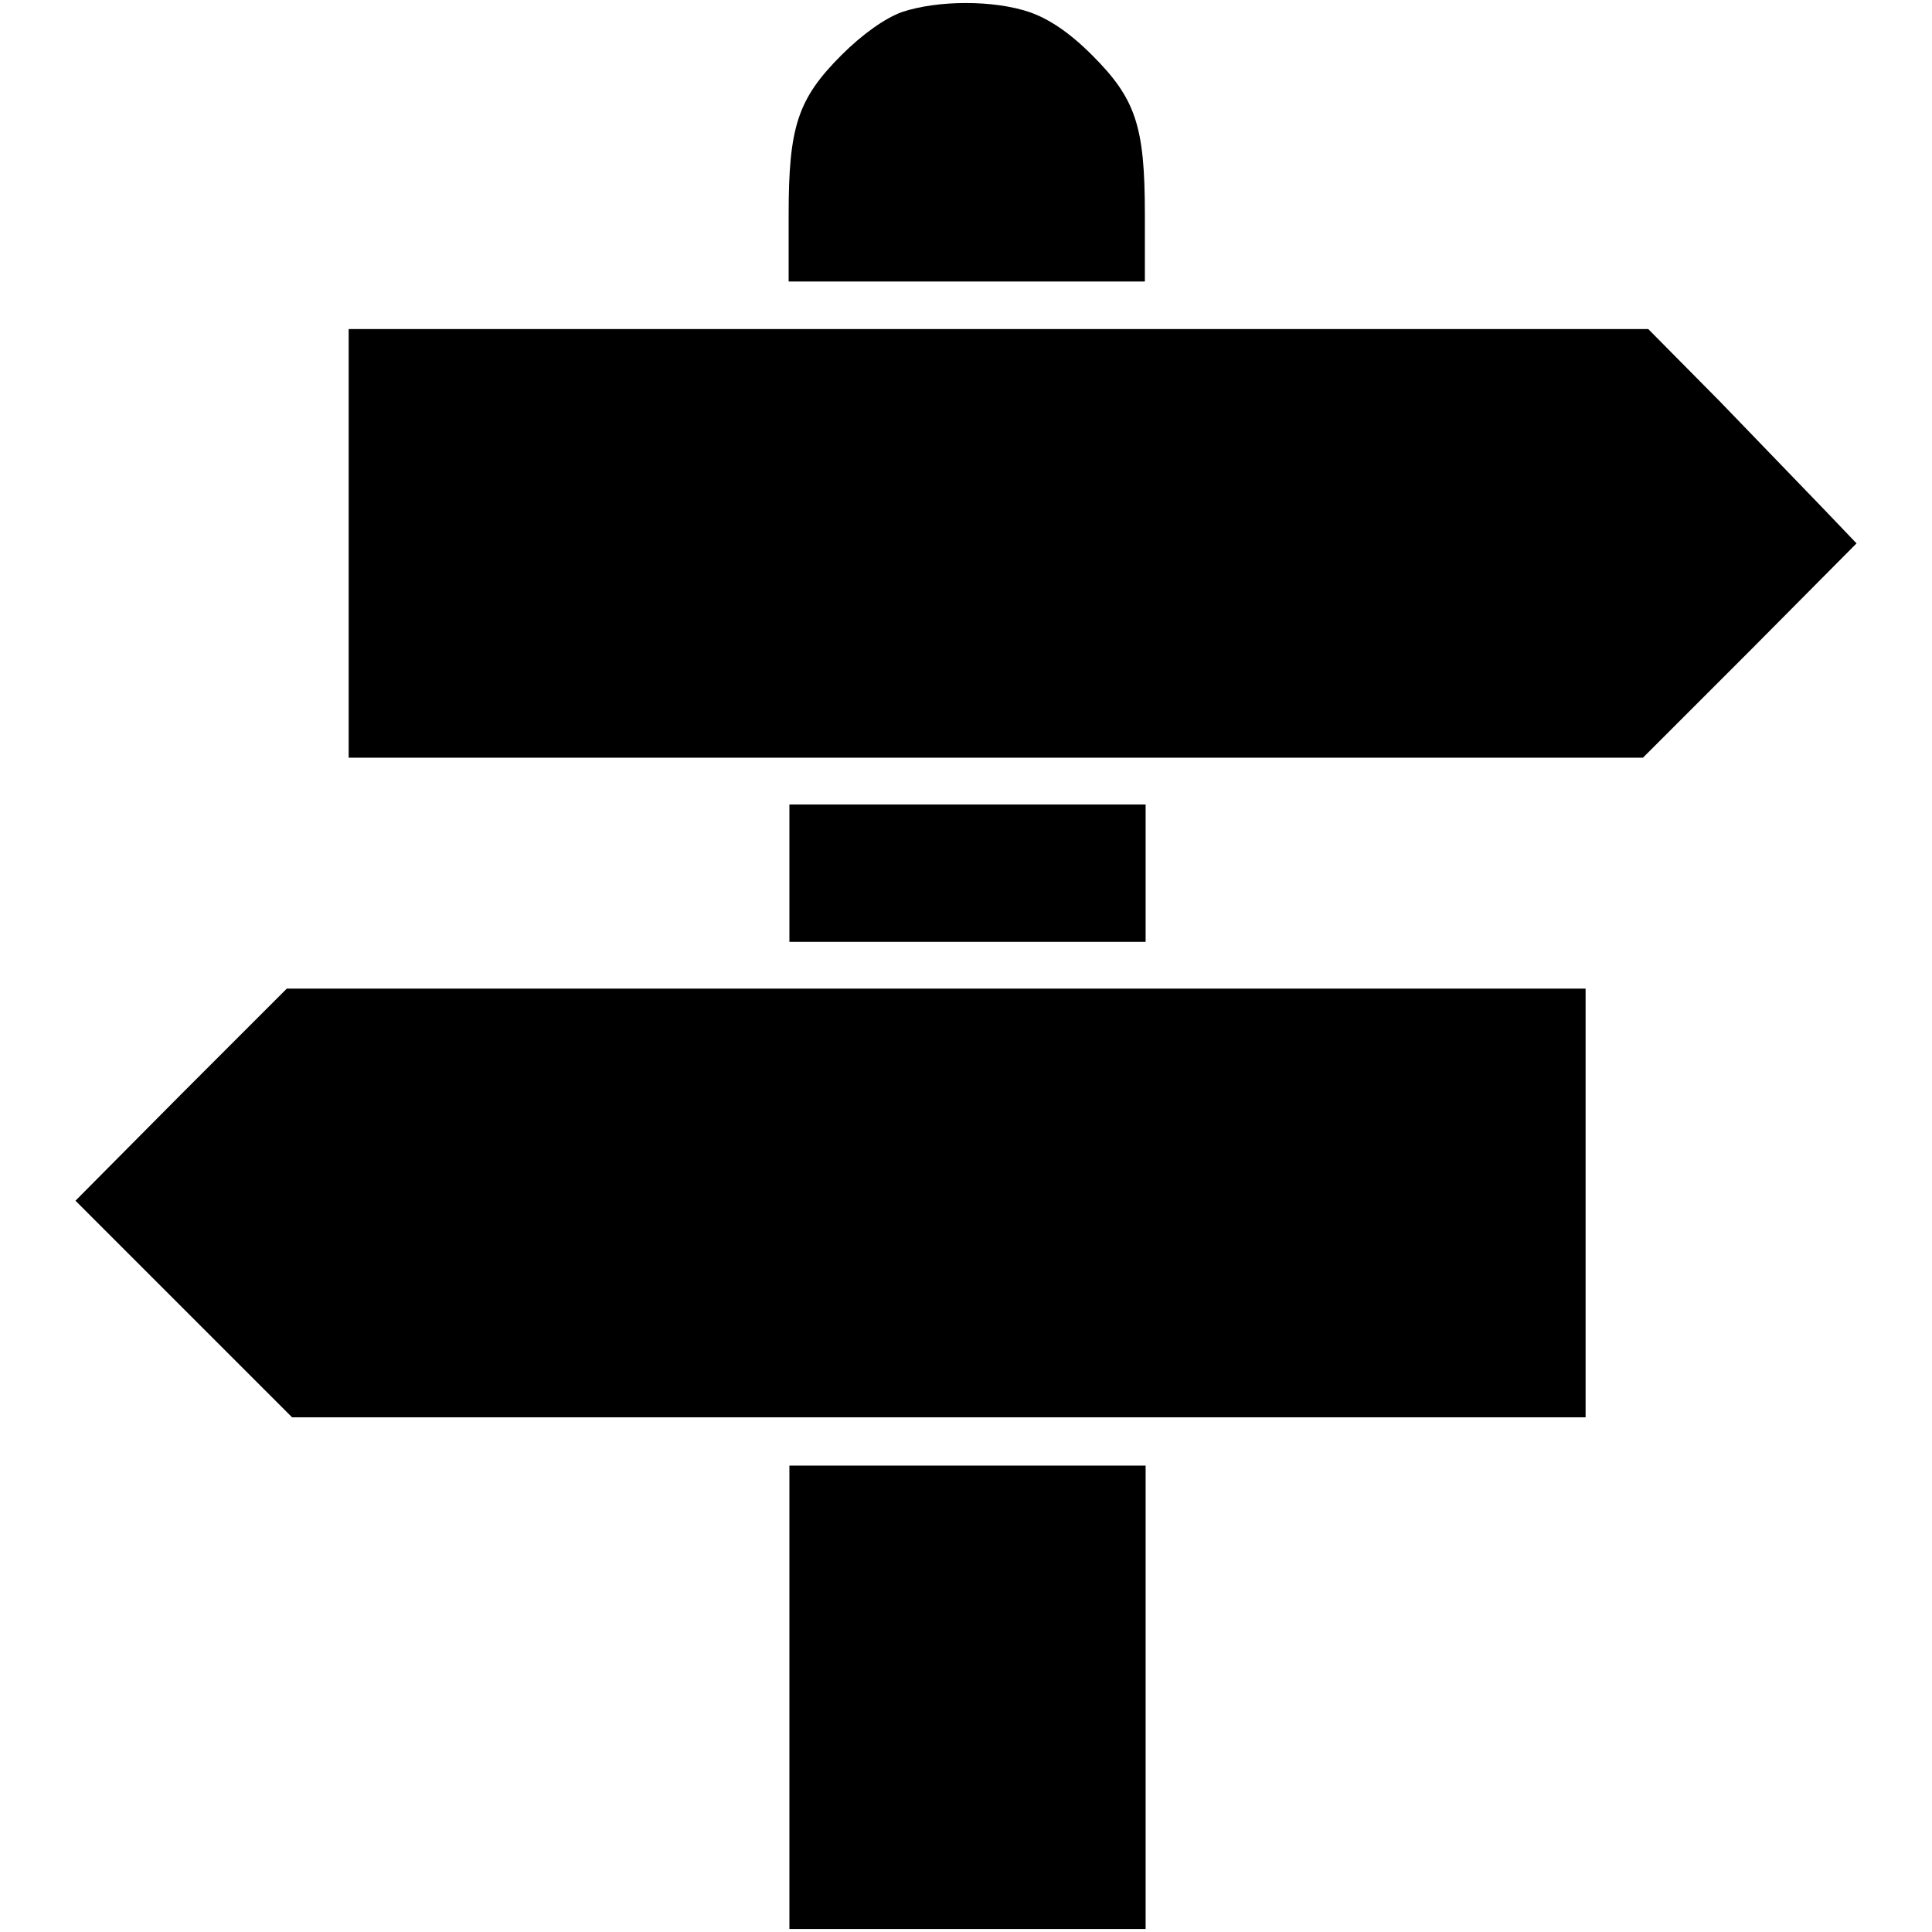 <?xml version="1.0" encoding="utf-8"?>
<!-- Svg Vector Icons : http://www.onlinewebfonts.com/icon -->
<!DOCTYPE svg PUBLIC "-//W3C//DTD SVG 1.1//EN" "http://www.w3.org/Graphics/SVG/1.1/DTD/svg11.dtd">
<svg version="1.1" xmlns="http://www.w3.org/2000/svg" xmlns:xlink="http://www.w3.org/1999/xlink" x="0px" y="0px" viewBox="0 0 256 256" enable-background="new 0 0 256 256" xml:space="preserve">
<g><g><g><path fill="#000000" d="M119.5,1.6c-2.2,0.8-5.2,2.9-8,5.7c-5.8,5.8-7,9.5-7,21.1v8.9h23.6h23.6v-8.9c0-11.7-1.2-15.3-7-21.1c-3-3-5.7-4.8-8.3-5.7C131.7,0,124.3,0,119.5,1.6z"/><path fill="#000000" d="M46.2,72v28.4H132h85.7l14.2-14.2L246,72l-4.3-4.5c-2.4-2.5-8.6-8.9-13.8-14.3l-9.5-9.6h-86H46.2V72z"/><path fill="#000000" d="M104.6,115.7v9.1h23.6h23.6v-9.1v-9.1h-23.6h-23.6V115.7z"/><path fill="#000000" d="M23.9,145.1L10,159.1l14.4,14.4l14.3,14.3h85.7h85.7v-28.4v-28.4H124H38L23.9,145.1z"/><path fill="#000000" d="M104.6,224.9v30.7h23.6h23.6v-30.7v-30.7h-23.6h-23.6V224.9z"/></g></g></g>
</svg>